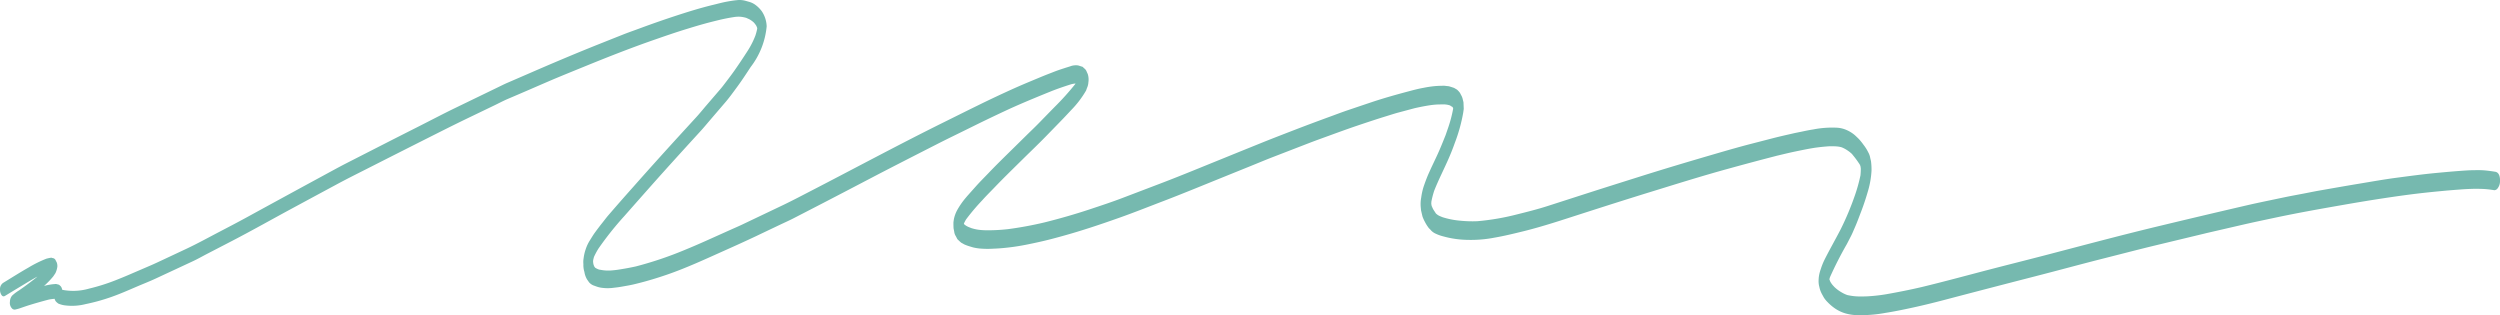 <svg xmlns="http://www.w3.org/2000/svg" xmlns:xlink="http://www.w3.org/1999/xlink" width="350.091" height="44.141" viewBox="0 0 350.091 44.141">
  <defs>
    <clipPath id="clip-path">
      <rect id="Rectangle_44" data-name="Rectangle 44" width="350.091" height="44.141" fill="#76b9af"/>
    </clipPath>
  </defs>
  <g id="Group_70" data-name="Group 70" clip-path="url(#clip-path)">
    <path id="Path_45" data-name="Path 45" d="M.017,40.814c.031.211.25.882.664.633Q2.04,40.621,3.4,39.8c.6-.362,1.21-.734,1.841-1.066l-.1.088c-.588.469-1.184.925-1.8,1.369-.226.164-.453.32-.683.48a5.959,5.959,0,0,0-.973.741,1.371,1.371,0,0,0-.293.841,1.112,1.112,0,0,0,.363,1.011.52.52,0,0,0,.465.062,4.884,4.884,0,0,0,.664-.191c.364-.123.727-.252,1.09-.368q1.414-.44,2.851-.814a6.148,6.148,0,0,1,.723-.1.865.865,0,0,1,.1-.011,1.019,1.019,0,0,0,.166.359,1.768,1.768,0,0,0,.394.334l.184.061a3.109,3.109,0,0,0,.629.157,7.714,7.714,0,0,0,2.965-.167,26.888,26.888,0,0,0,3.34-.909c1.324-.446,2.6-1.014,3.871-1.559.882-.375,1.785-.728,2.652-1.133,1.727-.806,3.461-1.609,5.187-2.416.657-.307,1.286-.667,1.926-1q1.764-.913,3.532-1.83c2.839-1.474,5.613-3.042,8.421-4.557q3.129-1.69,6.262-3.376c1.258-.68,2.543-1.323,3.828-1.973q5.449-2.767,10.918-5.517,1.928-.97,3.871-1.906,1.724-.827,3.442-1.657c.621-.3,1.234-.626,1.871-.9,1.972-.834,3.929-1.692,5.894-2.539,1.641-.7,3.309-1.369,4.965-2.046,3.184-1.3,6.395-2.562,9.664-3.7,1.489-.518,2.981-1.035,4.5-1.5.828-.255,1.657-.507,2.5-.739.754-.209,1.514-.394,2.275-.58.609-.138,1.215-.257,1.835-.352a4.06,4.06,0,0,1,.953-.051,4.355,4.355,0,0,1,.8.154c.145.066.294.13.442.2a3.073,3.073,0,0,1,.627.452,3.09,3.09,0,0,1,.356.473l.1.238c.005.026.01.052.016.078s0,.064,0,.1a8.016,8.016,0,0,1-.259.961q-.146.378-.32.751a12.039,12.039,0,0,1-.815,1.458c-.6.932-1.214,1.855-1.857,2.766-.348.49-.715.973-1.082,1.456-.231.3-.516.687-.762.974l-2,2.327c-.473.551-.926,1.117-1.418,1.654l-2.039,2.226q-3.463,3.782-6.855,7.616-1.736,1.945-3.434,3.914c-.273.316-.523.653-.781.98-.375.466-.731.936-1.082,1.416-.266.364-.5.759-.739,1.14a5.543,5.543,0,0,0-.574,1.228,6.024,6.024,0,0,0-.289,1.252,3.121,3.121,0,0,0-.031.83,3.226,3.226,0,0,0,.141,1.093,2.937,2.937,0,0,0,.378,1.059c.09.126.18.255.27.385a1.657,1.657,0,0,0,.574.425l.477.173a3.555,3.555,0,0,0,.711.173,6.215,6.215,0,0,0,1.793-.013c.605-.055,1.211-.178,1.8-.28.477-.081.953-.19,1.418-.309,1.387-.344,2.746-.755,4.086-1.215,2.8-.963,5.461-2.205,8.133-3.4,1.473-.657,2.938-1.321,4.4-2.012q1.728-.826,3.464-1.65c.582-.275,1.18-.541,1.75-.834q5.274-2.71,10.516-5.459c3.149-1.65,6.32-3.26,9.492-4.88,1.668-.851,3.364-1.664,5.047-2.5q2.351-1.163,4.731-2.273c1.3-.606,2.621-1.171,3.949-1.722.789-.329,1.578-.65,2.371-.97.946-.377,1.911-.7,2.89-1.008l.368-.067c.057,0,.114-.005.17,0a37.391,37.391,0,0,1-2.944,3.278c-.7.714-1.394,1.425-2.09,2.141-.636.657-1.308,1.289-1.964,1.936-.575.569-1.153,1.137-1.727,1.7-1.172,1.154-2.352,2.3-3.484,3.488-.575.6-1.168,1.188-1.723,1.807-.355.4-.715.8-1.07,1.2-.176.194-.332.382-.5.582a10.8,10.8,0,0,0-1.09,1.6,4.593,4.593,0,0,0-.457,1.263l-.059.408c-.007.289,0,.579.016.869.031.156.062.313.09.466a1.476,1.476,0,0,0,.234.643c.07.132.137.266.207.4q.252.255.528.49c.148.081.293.163.437.245a5.813,5.813,0,0,0,.719.268c.16.048.324.1.484.146a6.432,6.432,0,0,0,1.117.177,12.4,12.4,0,0,0,1.754.01c.871-.027,1.735-.112,2.6-.225,1.3-.166,2.594-.442,3.867-.725,1.074-.238,2.137-.52,3.191-.813,2.711-.746,5.36-1.637,7.989-2.569,2.09-.739,4.14-1.562,6.207-2.349,1.453-.555,2.89-1.13,4.328-1.712q3.9-1.583,7.808-3.162c1.067-.432,2.125-.877,3.2-1.293l4.886-1.889c1.09-.422,2.2-.816,3.3-1.218,1.195-.436,2.387-.868,3.594-1.276,1.359-.457,2.711-.909,4.086-1.331.566-.173,1.133-.361,1.707-.513l2.206-.591c.787-.179,1.569-.335,2.376-.448.355-.044.711-.075,1.07-.085.211,0,.418,0,.629-.007a3.068,3.068,0,0,1,1.113.221c-.078-.024-.156-.051-.234-.075l.351.206.086.105.027.071,0,.074c-.027.175-.05.351-.076.531.019-.137.039-.276.058-.412a18.168,18.168,0,0,1-.636,2.423q-.2.58-.4,1.16c-.277.69-.55,1.38-.846,2.063-.313.725-.661,1.444-1,2.162-.171.361-.335.725-.5,1.089-.285.639-.523,1.289-.746,1.946a9.248,9.248,0,0,0-.324,1.48,5.028,5.028,0,0,0-.07,1.3l.047.5c.066.282.132.565.2.85a5.231,5.231,0,0,0,.343.766,5.666,5.666,0,0,0,.559.878c.066.064.133.13.2.194a1.951,1.951,0,0,0,.75.575,5.735,5.735,0,0,0,1.1.388,13.431,13.431,0,0,0,3.43.48,17.256,17.256,0,0,0,3.718-.316c1.348-.232,2.676-.558,4-.882,2.785-.687,5.48-1.593,8.191-2.464,3.23-1.038,6.469-2.073,9.719-3.073,3.676-1.133,7.347-2.284,11.07-3.3,2.172-.6,4.34-1.178,6.523-1.74l-.238.055c.985-.232,1.973-.48,2.969-.684.746-.153,1.492-.31,2.246-.436.734-.126,1.477-.2,2.223-.259a9.653,9.653,0,0,1,1,0,3.831,3.831,0,0,1,.875.127,4.2,4.2,0,0,1,.828.437,4.564,4.564,0,0,1,.82.687l-.2-.193a13.177,13.177,0,0,1,1.105,1.481c.034.077.069.153.1.231-.031-.123-.059-.242-.09-.364a3.737,3.737,0,0,1,.142.716c0,.315-.017.625-.047.938a22.981,22.981,0,0,1-.767,2.768,39.712,39.712,0,0,1-2.012,4.8c-.722,1.4-1.511,2.773-2.218,4.175a9.441,9.441,0,0,0-.579,1.437,5.028,5.028,0,0,0-.269,1.167c-.008.125-.016.248-.02.374a2.937,2.937,0,0,0,.1.878,3.65,3.65,0,0,0,.414,1.11c.078.143.156.286.238.429a3.87,3.87,0,0,0,.539.65,6.805,6.805,0,0,0,.864.752,5.26,5.26,0,0,0,1.5.762,6.461,6.461,0,0,0,1.894.28,19.129,19.129,0,0,0,3.82-.321c1.282-.2,2.559-.466,3.821-.741,1.648-.357,3.285-.769,4.91-1.2q6.123-1.609,12.25-3.185c3.277-.841,6.539-1.733,9.816-2.56,2.375-.6,4.743-1.221,7.125-1.794l6.893-1.658-.022,0,.046-.01.2-.047-.107.026q2.527-.582,5.056-1.167c1.527-.354,3.066-.673,4.6-1,3.176-.674,6.379-1.242,9.582-1.8,3.02-.527,6.051-1.014,9.1-1.416,1.563-.207,3.129-.37,4.7-.517.856-.082,1.707-.15,2.563-.212.539-.041,1.074-.068,1.613-.085.5-.017,1-.007,1.5.01a13.343,13.343,0,0,1,1.6.178.579.579,0,0,0,.453-.232,1.651,1.651,0,0,0,.355-1.032c.024-.425-.054-1.225-.672-1.32-.535-.085-1.062-.16-1.6-.2-.5-.037-1-.024-1.5-.017-.641.006-1.281.058-1.922.105-1.047.078-2.094.173-3.141.272-1.859.173-3.707.423-5.558.667-1.754.228-3.5.541-5.242.83-1.918.316-3.832.657-5.747.991-.769.136-1.531.3-2.3.442-.872.167-1.747.324-2.614.508-1.734.367-3.472.714-5.2,1.113q-6.123,1.419-12.227,2.889c-5.281,1.266-10.519,2.669-15.765,4.04-2.535.66-5.082,1.3-7.617,1.953-3.3.859-6.572,1.754-9.885,2.554-1.633.382-3.277.708-4.932,1a23.767,23.767,0,0,1-2.687.3c-.379.017-.754.02-1.133.017a7.969,7.969,0,0,1-1.66-.2l.234.078a4.4,4.4,0,0,1-1.039-.456,4.982,4.982,0,0,1-1.009-.755l-.218-.235a3.431,3.431,0,0,1-.348-.5c-.044-.112-.087-.225-.131-.339.026-.1.055-.2.086-.3a51.965,51.965,0,0,1,2.37-4.643l.586-1.137c.191-.37.344-.762.512-1.14.324-.728.59-1.471.875-2.209.383-.991.711-2,1-3.006a12.356,12.356,0,0,0,.472-2.77,8.939,8.939,0,0,0-.074-1.338c-.035-.145-.07-.3-.105-.442a2.273,2.273,0,0,0-.266-.769,6.047,6.047,0,0,0-.66-1.059,8.727,8.727,0,0,0-.66-.823c-.192-.191-.387-.378-.586-.558a4.68,4.68,0,0,0-1.414-.816,3.868,3.868,0,0,0-1.188-.221,13.805,13.805,0,0,0-3.226.252c-.555.085-1.1.2-1.649.316-.414.085-.832.164-1.238.259-.871.2-1.75.395-2.613.616l-3.043.786c-1.68.432-3.344.909-5,1.392-3.621,1.055-7.231,2.127-10.817,3.26-2.292.725-4.585,1.443-6.875,2.178q-2.173.7-4.347,1.4-.814.265-1.629.524c-1.377.443-2.8.8-4.208,1.151a34.074,34.074,0,0,1-5.573.963,16.565,16.565,0,0,1-2.4-.068,11.405,11.405,0,0,1-2.5-.49l-.366-.15a1.9,1.9,0,0,1-.746-.576c.062.065.129.13.2.194a5.362,5.362,0,0,1-.436-.646c-.059-.141-.118-.281-.177-.423.031.119.058.239.09.362a3.55,3.55,0,0,1-.143-.676c.005-.091.011-.18.016-.272a12.65,12.65,0,0,1,.385-1.5c.621-1.58,1.416-3.1,2.089-4.664.286-.663.555-1.337.793-2.018A22.892,22.892,0,0,0,204.9,15.8c.027-.18.051-.361.078-.545-.012-.313-.027-.626-.039-.939-.031-.123-.059-.242-.09-.361a1.988,1.988,0,0,0-.246-.65c-.051-.1-.1-.194-.148-.289a2.873,2.873,0,0,0-.415-.46c-.14-.085-.281-.166-.421-.248-.243-.082-.485-.159-.731-.231-.2-.021-.41-.044-.613-.069-.391,0-.777.01-1.164.037a14.2,14.2,0,0,0-1.738.249c-.747.129-1.481.327-2.208.52-1.738.463-3.472.95-5.171,1.521q-1.641.551-3.282,1.106c-.761.259-1.511.545-2.265.82-1.742.637-3.473,1.28-5.2,1.947-1.6.619-3.2,1.232-4.782,1.875q-2.607,1.052-5.207,2.11c-2.879,1.164-5.746,2.355-8.652,3.464q-2.719,1.036-5.442,2.073c-1.472.562-2.984,1.059-4.488,1.559-2.122.706-4.286,1.326-6.472,1.871l.085-.02-.089.021-.149.037.143-.036a50.872,50.872,0,0,1-5.041.927,24.731,24.731,0,0,1-2.516.157,11.045,11.045,0,0,1-1.164-.027,6.094,6.094,0,0,1-1.44-.272l-.419-.167a2.316,2.316,0,0,1-.581-.359c-.013-.024-.027-.049-.04-.074l-.007-.035.012-.046c.086-.182.181-.362.285-.537a29.763,29.763,0,0,1,2.268-2.682c.555-.626,1.164-1.222,1.746-1.828,1.235-1.287,2.524-2.539,3.8-3.8,1.113-1.1,2.254-2.182,3.344-3.3q1.066-1.091,2.133-2.191c.488-.5.968-1.018,1.449-1.532a13.71,13.71,0,0,0,2.07-2.723c.039-.112.082-.228.121-.344a2.175,2.175,0,0,0,.2-.8,2.571,2.571,0,0,0-.086-1.154c-.043-.1-.09-.2-.137-.3a1.028,1.028,0,0,0-.383-.521c-.066-.064-.129-.126-.191-.191l-.61-.194a2.212,2.212,0,0,0-1.156.126c-.547.17-1.09.341-1.629.527-.433.15-.859.327-1.289.49-.824.316-1.637.664-2.449,1-.781.327-1.563.657-2.336,1q-2.613,1.174-5.176,2.433c-1.613.789-3.219,1.593-4.828,2.389-6.293,3.117-12.445,6.436-18.672,9.648-1.242.643-2.472,1.29-3.738,1.9l-5.805,2.767c-.535.255-1.082.486-1.621.728l-3.492,1.568q-1.472.659-2.969,1.273a51.058,51.058,0,0,1-6.788,2.287c-.758.169-1.517.308-2.29.429-.4.069-.805.112-1.215.144a5.664,5.664,0,0,1-1.676-.14c.071.024.145.048.219.071a2.279,2.279,0,0,1-.761-.329c-.04-.056-.08-.112-.119-.168l-.108-.3c.017.072.035.145.053.217l-.009-.012a3.213,3.213,0,0,1-.107-.957c0,.091.006.182.01.272l-.006.044.007-.037c0,.034,0,.068,0,.1.007-.088.016-.177.025-.267.027-.137.061-.272.1-.405a10.8,10.8,0,0,1,.6-1.122,44.134,44.134,0,0,1,3.642-4.58q1.84-2.088,3.688-4.172c2.316-2.61,4.675-5.2,7.035-7.78.437-.479.848-.98,1.269-1.47.719-.837,1.434-1.674,2.153-2.512.551-.639,1.039-1.324,1.535-1.994.719-.964,1.367-1.96,2.019-2.954a11,11,0,0,0,2.239-5.69,4.019,4.019,0,0,0-.684-2.117,4.206,4.206,0,0,0-.816-.834A2.74,2.74,0,0,0,104.81.231c-.164-.048-.328-.092-.492-.139a3.264,3.264,0,0,0-.977-.085l-.48.051c-.324.044-.645.095-.961.152-.715.123-1.418.324-2.121.49-1.742.425-3.449.957-5.145,1.511-1.672.548-3.324,1.126-4.969,1.733-.8.3-1.609.575-2.4.888q-1.647.653-3.293,1.31c-3.359,1.337-6.68,2.746-9.984,4.183l-2.922,1.266c-.469.2-.926.436-1.387.657l-5.965,2.889c-1.683.817-3.332,1.685-5,2.529q-1.94.98-3.883,1.966-3.134,1.6-6.269,3.2c-1.258.644-2.488,1.331-3.731,2q-5.2,2.823-10.394,5.666c-1.242.677-2.5,1.334-3.762,1.991-1.531.8-3.047,1.637-4.625,2.376l-3.328,1.562c-.531.248-1.059.5-1.6.732q-1.6.689-3.211,1.382c-.539.231-1.086.452-1.636.67a27.619,27.619,0,0,1-3.814,1.208,7.985,7.985,0,0,1-3.742.165,1.569,1.569,0,0,0-.065-.216.732.732,0,0,0-.27-.384.366.366,0,0,0-.277-.146.832.832,0,0,0-.457-.055,6.28,6.28,0,0,0-.825.109c-.219.037-.438.091-.656.15.118-.108.236-.217.352-.327A11.43,11.43,0,0,0,7.462,38.7c.1-.15.2-.3.3-.45a3.038,3.038,0,0,0,.27-.909,1.53,1.53,0,0,0-.078-.572c-.071-.136-.137-.268-.207-.405a.519.519,0,0,0-.395-.227c-.059-.017-.117-.037-.172-.055-.222.037-.441.082-.66.136a16.351,16.351,0,0,0-2.523,1.246C2.783,38.153,1.615,38.9.427,39.62A1.079,1.079,0,0,0,0,40.57a1.713,1.713,0,0,0,.017.244m7.868,1.049a.738.738,0,0,1,.12.04l-.12-.04m75.272-4.612.009.019c.008.031.015.062.023.093-.012-.037-.022-.075-.032-.112m5.778.095.1-.025-.1.025m.163-.04.064-.014-.064.014m15.415-34.8c.059.017.118.037.176.058-.06-.017-.119-.037-.176-.058m1.081.672.083.083-.083-.083m.384.548.019.035c-.007-.011-.013-.024-.019-.035m.031.058.008.015Zm28.832,27.451c.032.03.062.06.092.091l0,.005c-.032-.03-.063-.063-.094-.1M135,31.4l.008.007L135,31.4h0m65.4-3.209c0,.024,0,.048,0,.071,0-.024,0-.048,0-.071m2.91-13.4a2.01,2.01,0,0,1,.1.187l-.007-.007c-.03-.06-.062-.12-.091-.18m.1.2,0,0,.018.039-.021-.042m.1.271a1.838,1.838,0,0,1,.043.18c-.014-.059-.028-.12-.043-.18m8.809,14.784c.023-.007.048-.012.072-.018l-.072.018m43.847,9.141.025.046v.005l-.026-.051m.036.069c.024.045.047.091.07.136-.023-.043-.046-.086-.068-.13Zm.092-.551c.01-.032.021-.064.032-.1-.01.032-.021.064-.032.1m52.664-6.06-.09.021-.024.006.114-.027M146.2,31.163h0l-.01,0,.006,0" transform="translate(0 0)" fill="#76b9af"/>
  </g>
</svg>
